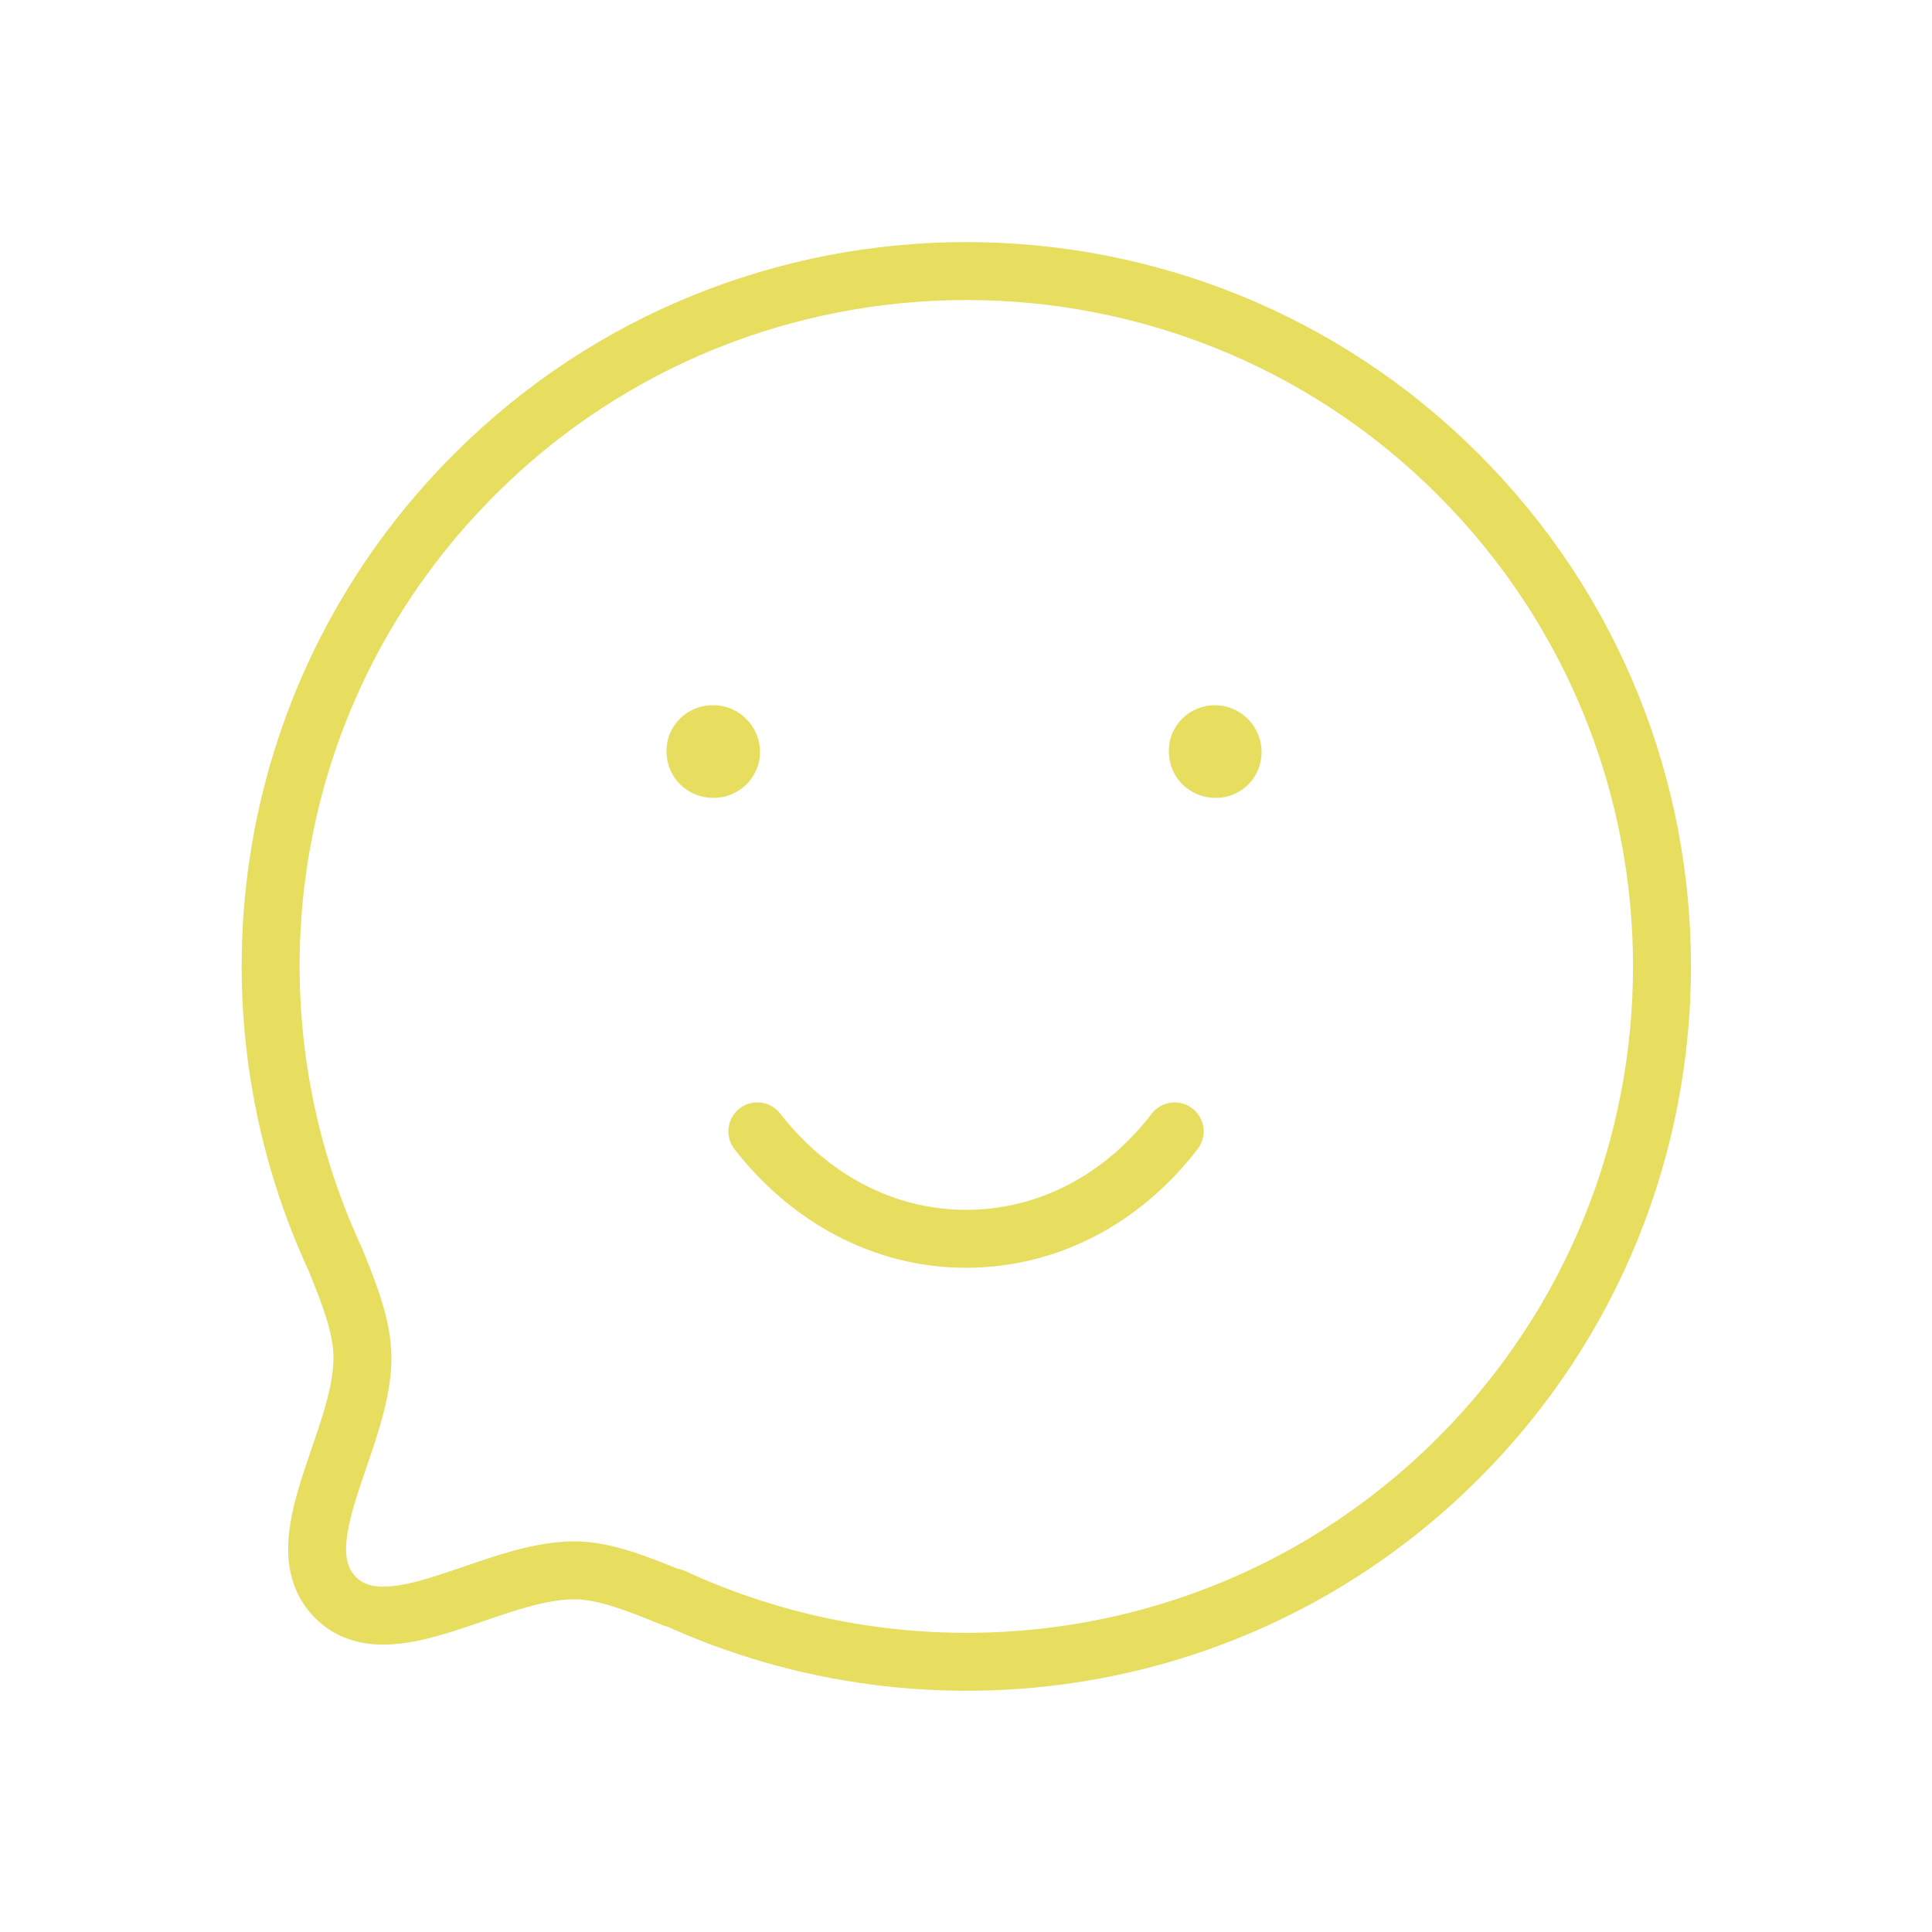 <?xml version="1.0" encoding="UTF-8"?>
<svg id="Layer_1" xmlns="http://www.w3.org/2000/svg" version="1.1" viewBox="0 0 25 25">
  <!-- Generator: Adobe Illustrator 29.6.1, SVG Export Plug-In . SVG Version: 2.1.1 Build 9)  -->
  <defs>
    <style>
      .st0 {
        fill: none;
        stroke: #e7de5f;
        stroke-linecap: round;
        stroke-linejoin: round;
        stroke-width: .75px;
      }
    </style>
  </defs>
  <path class="st0" d="M8.71,20.67c3.33,1.54,7.41.95,10.16-1.8,3.51-3.51,3.52-9.21,0-12.73-3.51-3.51-9.22-3.51-12.73,0-2.75,2.75-3.35,6.82-1.8,10.16.2.49.35.89.35,1.27,0,1.07-1.04,2.4-.35,3.1.69.69,2.02-.35,3.09-.35.38,0,.79.16,1.28.36Z"/>
  <path class="st0" d="M9.27,9.71v-.05M9.22,9.5c-.12,0-.23.1-.22.23,0,.12.1.22.23.22s.23-.1.23-.22-.1-.23-.23-.23Z"/>
  <path class="st0" d="M15.73,9.71v-.05M15.72,9.5c-.12,0-.23.1-.22.23,0,.12.1.22.23.22s.22-.1.22-.22-.1-.23-.23-.23Z"/>
  <path class="st0" d="M9.8,14.64c.66.85,1.62,1.39,2.7,1.39s2.04-.53,2.7-1.39"/>
</svg>